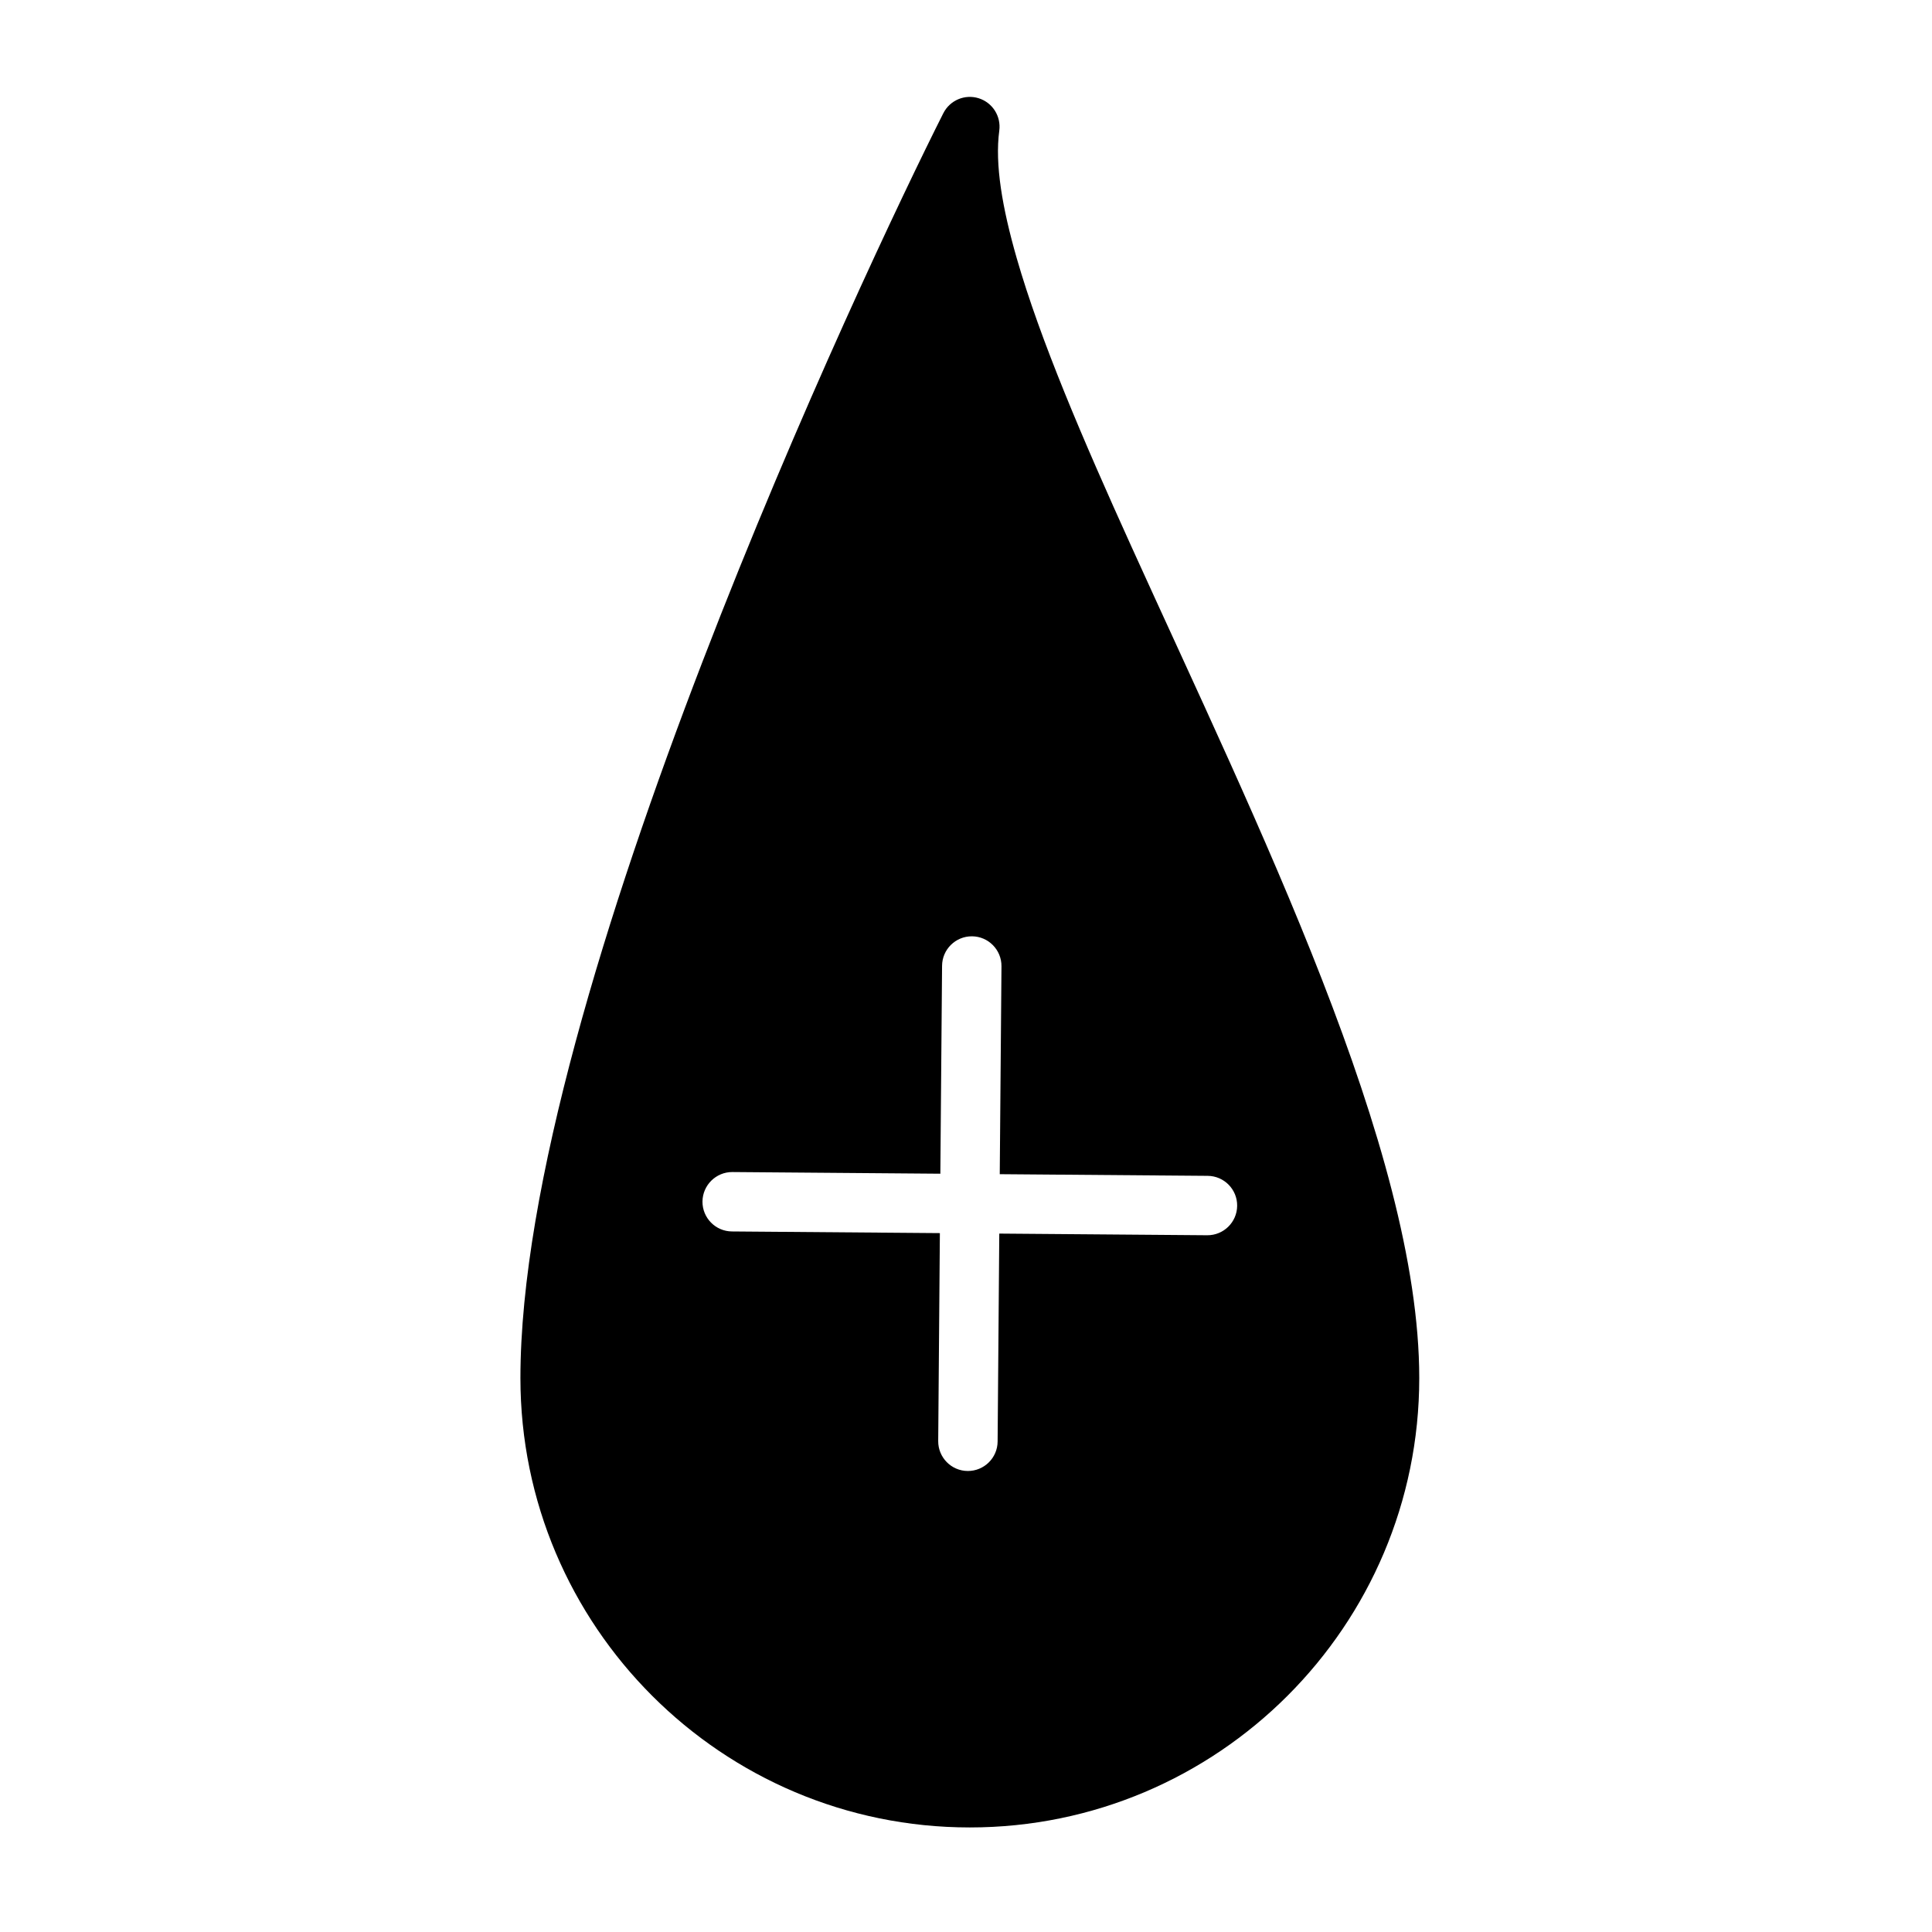 <?xml version="1.0" encoding="UTF-8"?>
<!-- Uploaded to: ICON Repo, www.svgrepo.com, Generator: ICON Repo Mixer Tools -->
<svg fill="#000000" width="800px" height="800px" version="1.1" viewBox="144 144 512 512" xmlns="http://www.w3.org/2000/svg">
 <path d="m408.82 178.61c0.504-3.809-1.793-7.43-5.481-8.582-3.668-1.133-7.621 0.551-9.352 3.984-20.688 40.996-112.07 234.66-112.07 335.19 0 65.715 53.371 119.09 119.09 119.09 65.73 0 119.11-53.371 119.11-119.09 0-60.551-43.219-147.39-76.312-220.43-12.879-28.418-24.137-54.695-30.371-76.375-3.84-13.398-5.809-24.875-4.613-33.785zm0.125 276.56 0.457-55.105c0.031-4.344-3.465-7.902-7.809-7.934s-7.902 3.465-7.934 7.809l-0.457 55.105-55.105-0.441c-4.328-0.031-7.887 3.465-7.934 7.809-0.031 4.344 3.465 7.902 7.809 7.934l55.105 0.441-0.441 55.105c-0.031 4.344 3.465 7.902 7.809 7.934s7.902-3.465 7.934-7.809l0.441-55.105 55.105 0.441c4.344 0.031 7.902-3.465 7.934-7.809 0.047-4.344-3.465-7.902-7.809-7.934z" fill-rule="evenodd"/>
</svg>